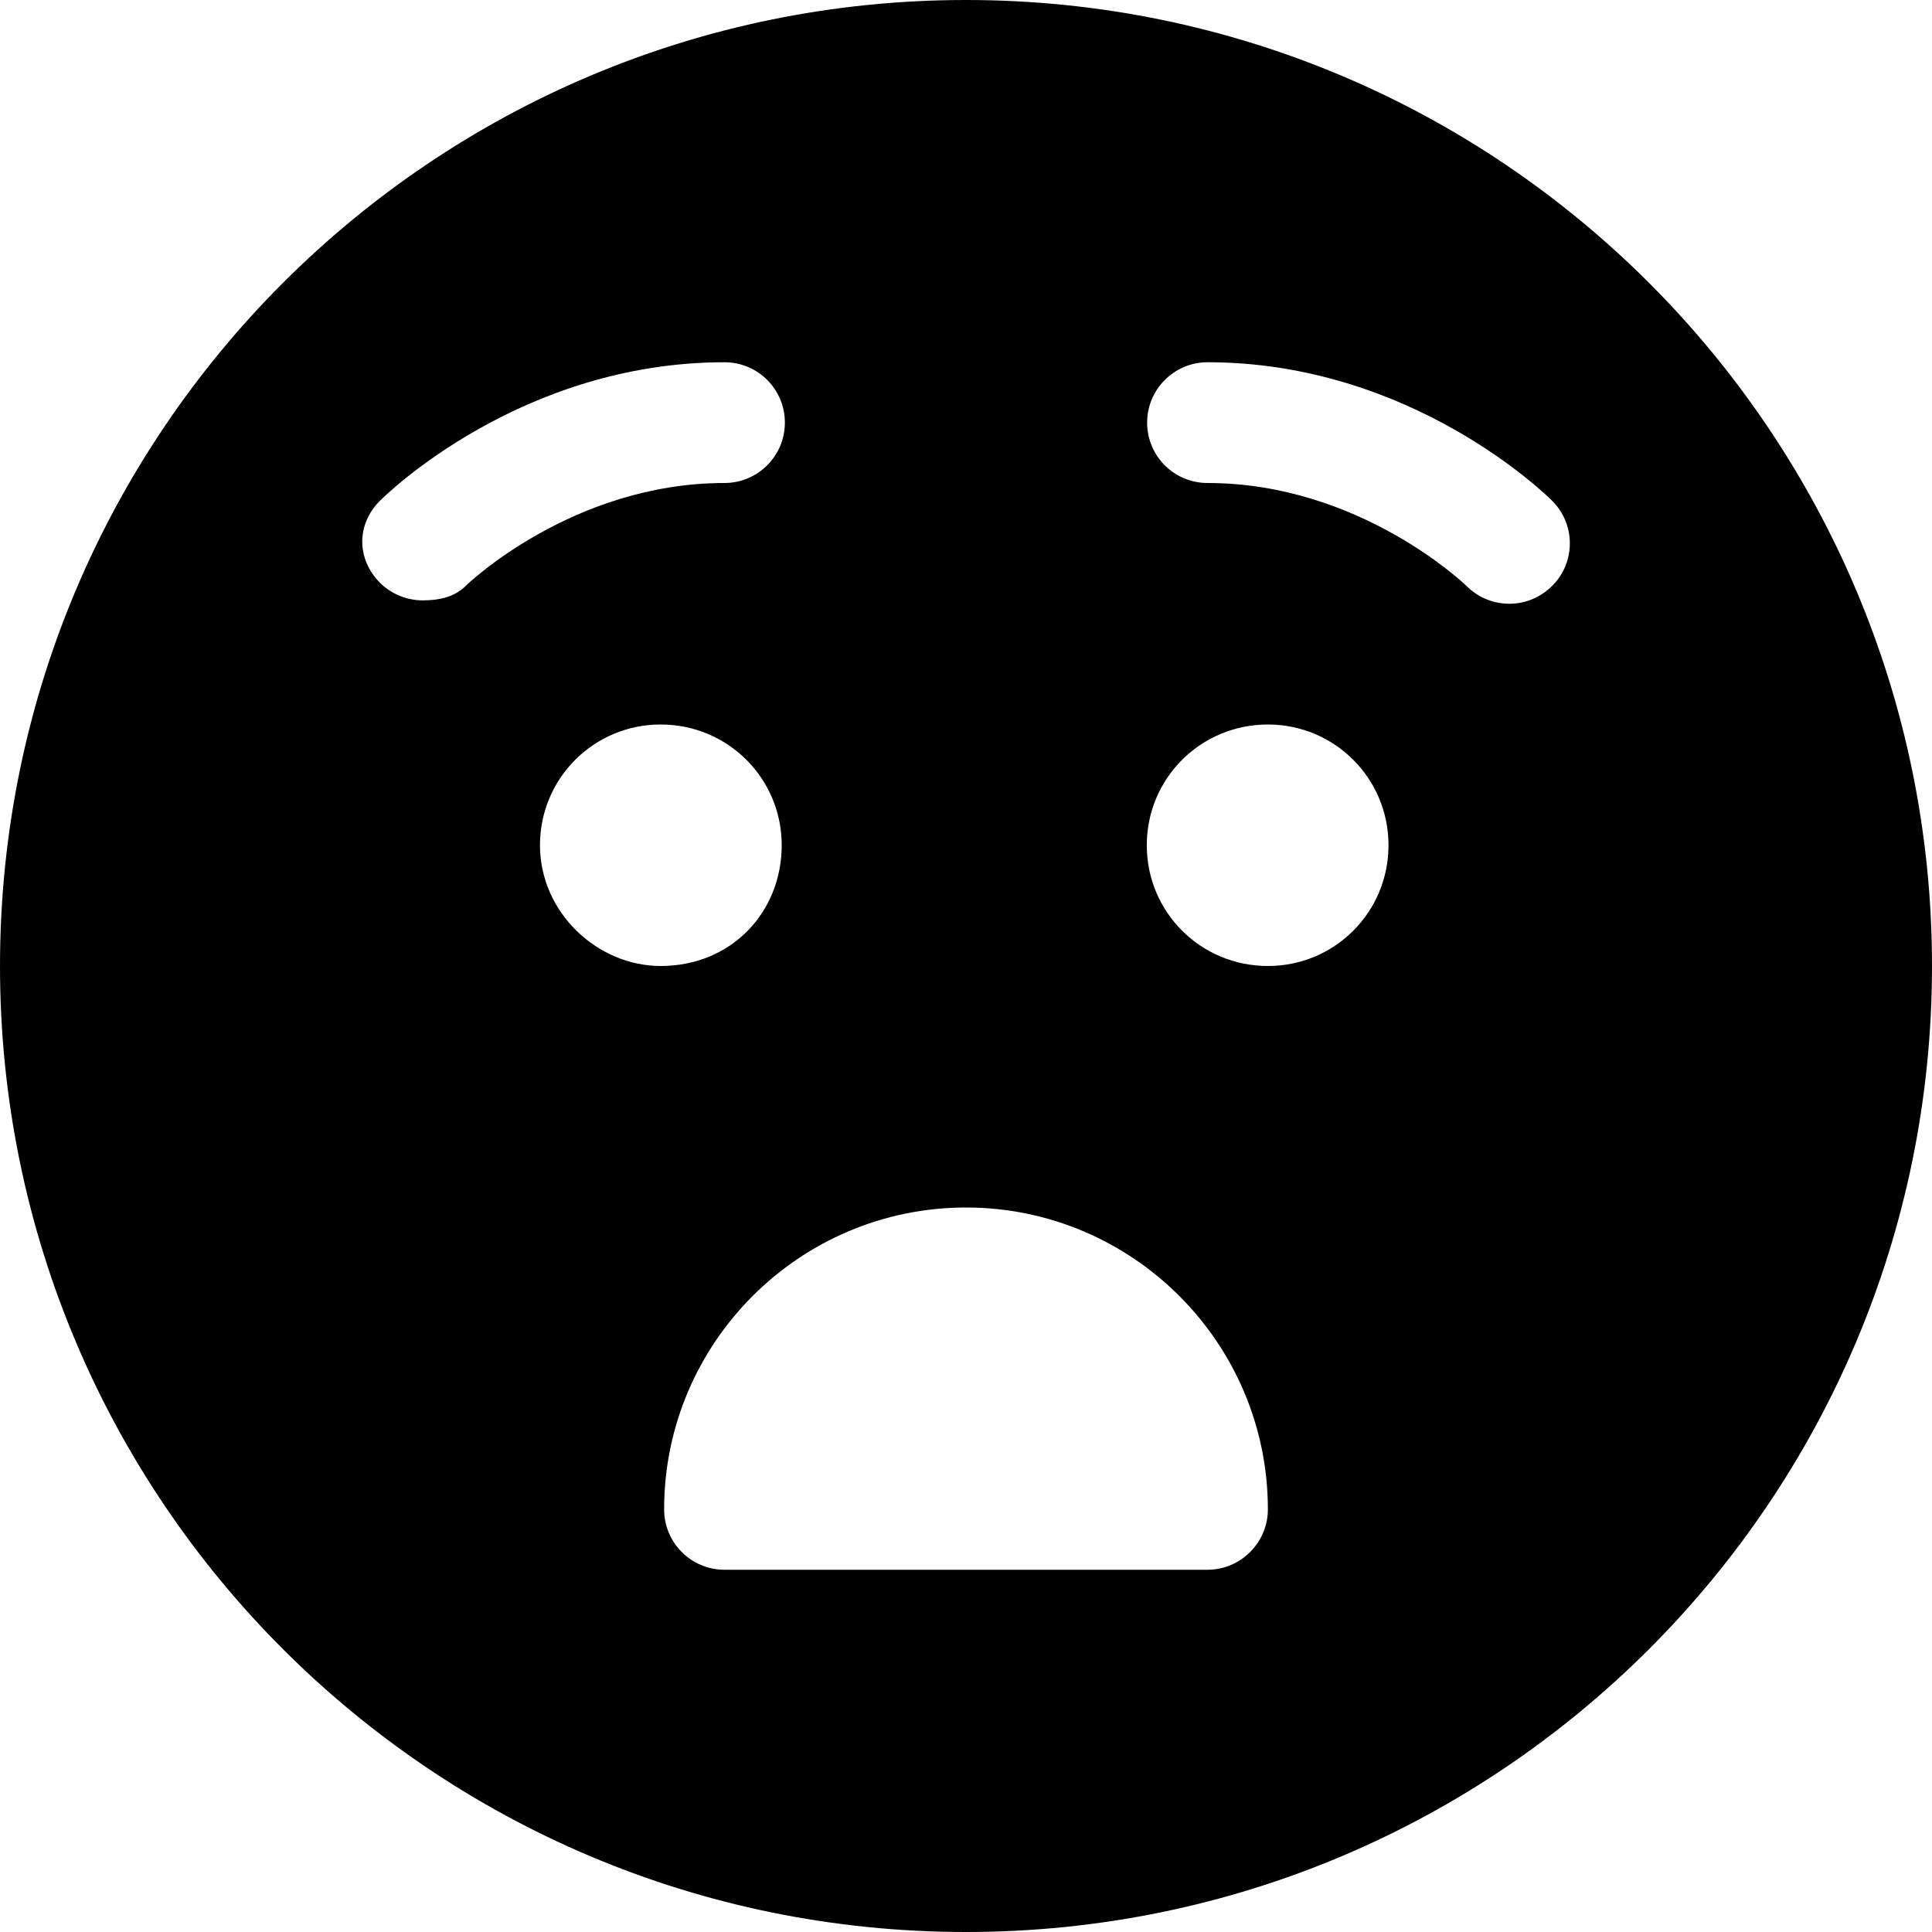 <svg xmlns="http://www.w3.org/2000/svg" viewBox="0 0 512 512"><!--! Font Awesome Pro 6.0.0-beta2 by @fontawesome - https://fontawesome.com License - https://fontawesome.com/license (Commercial License) --><path d="M256 0C114.6 0 0 114.6 0 256s114.6 256 256 256s256-114.6 256-256S397.4 0 256 0zM112 159.1c-4.125 0-8.232-1.599-11.36-4.724C94.45 148.1 94.45 138.9 100.7 132.7C102.2 131.2 138 96 192 96c8.844 0 16 7.156 16 16S200.8 128 192 128C151.6 128 123.5 155.1 123.3 155.4C120.1 158.4 116.1 159.1 112 159.1zM143.1 224c0-17.75 14.29-32 31.97-32c17.8 0 32.09 14.25 32.09 32S193.8 256 175.1 256C158.3 256 143.1 241.8 143.1 224zM320 416H192c-8.844 0-16-7.156-16-16c0-44.13 35.89-80 80-80s80 35.88 80 80C336 408.8 328.8 416 320 416zM336 256c-17.8 0-32.09-14.25-32.09-32s14.29-32 32.09-32c17.68 0 31.97 14.25 31.97 32S353.7 256 336 256zM411.3 155.3C408.2 158.4 404.1 160 400 160c-4.078 0-8.141-1.531-11.27-4.625C388.5 155.1 360.4 128 320 128c-8.844 0-16-7.156-16-16S311.2 96 320 96c54 0 89.81 35.19 91.31 36.69C417.6 138.9 417.6 149.1 411.3 155.3z"/></svg>